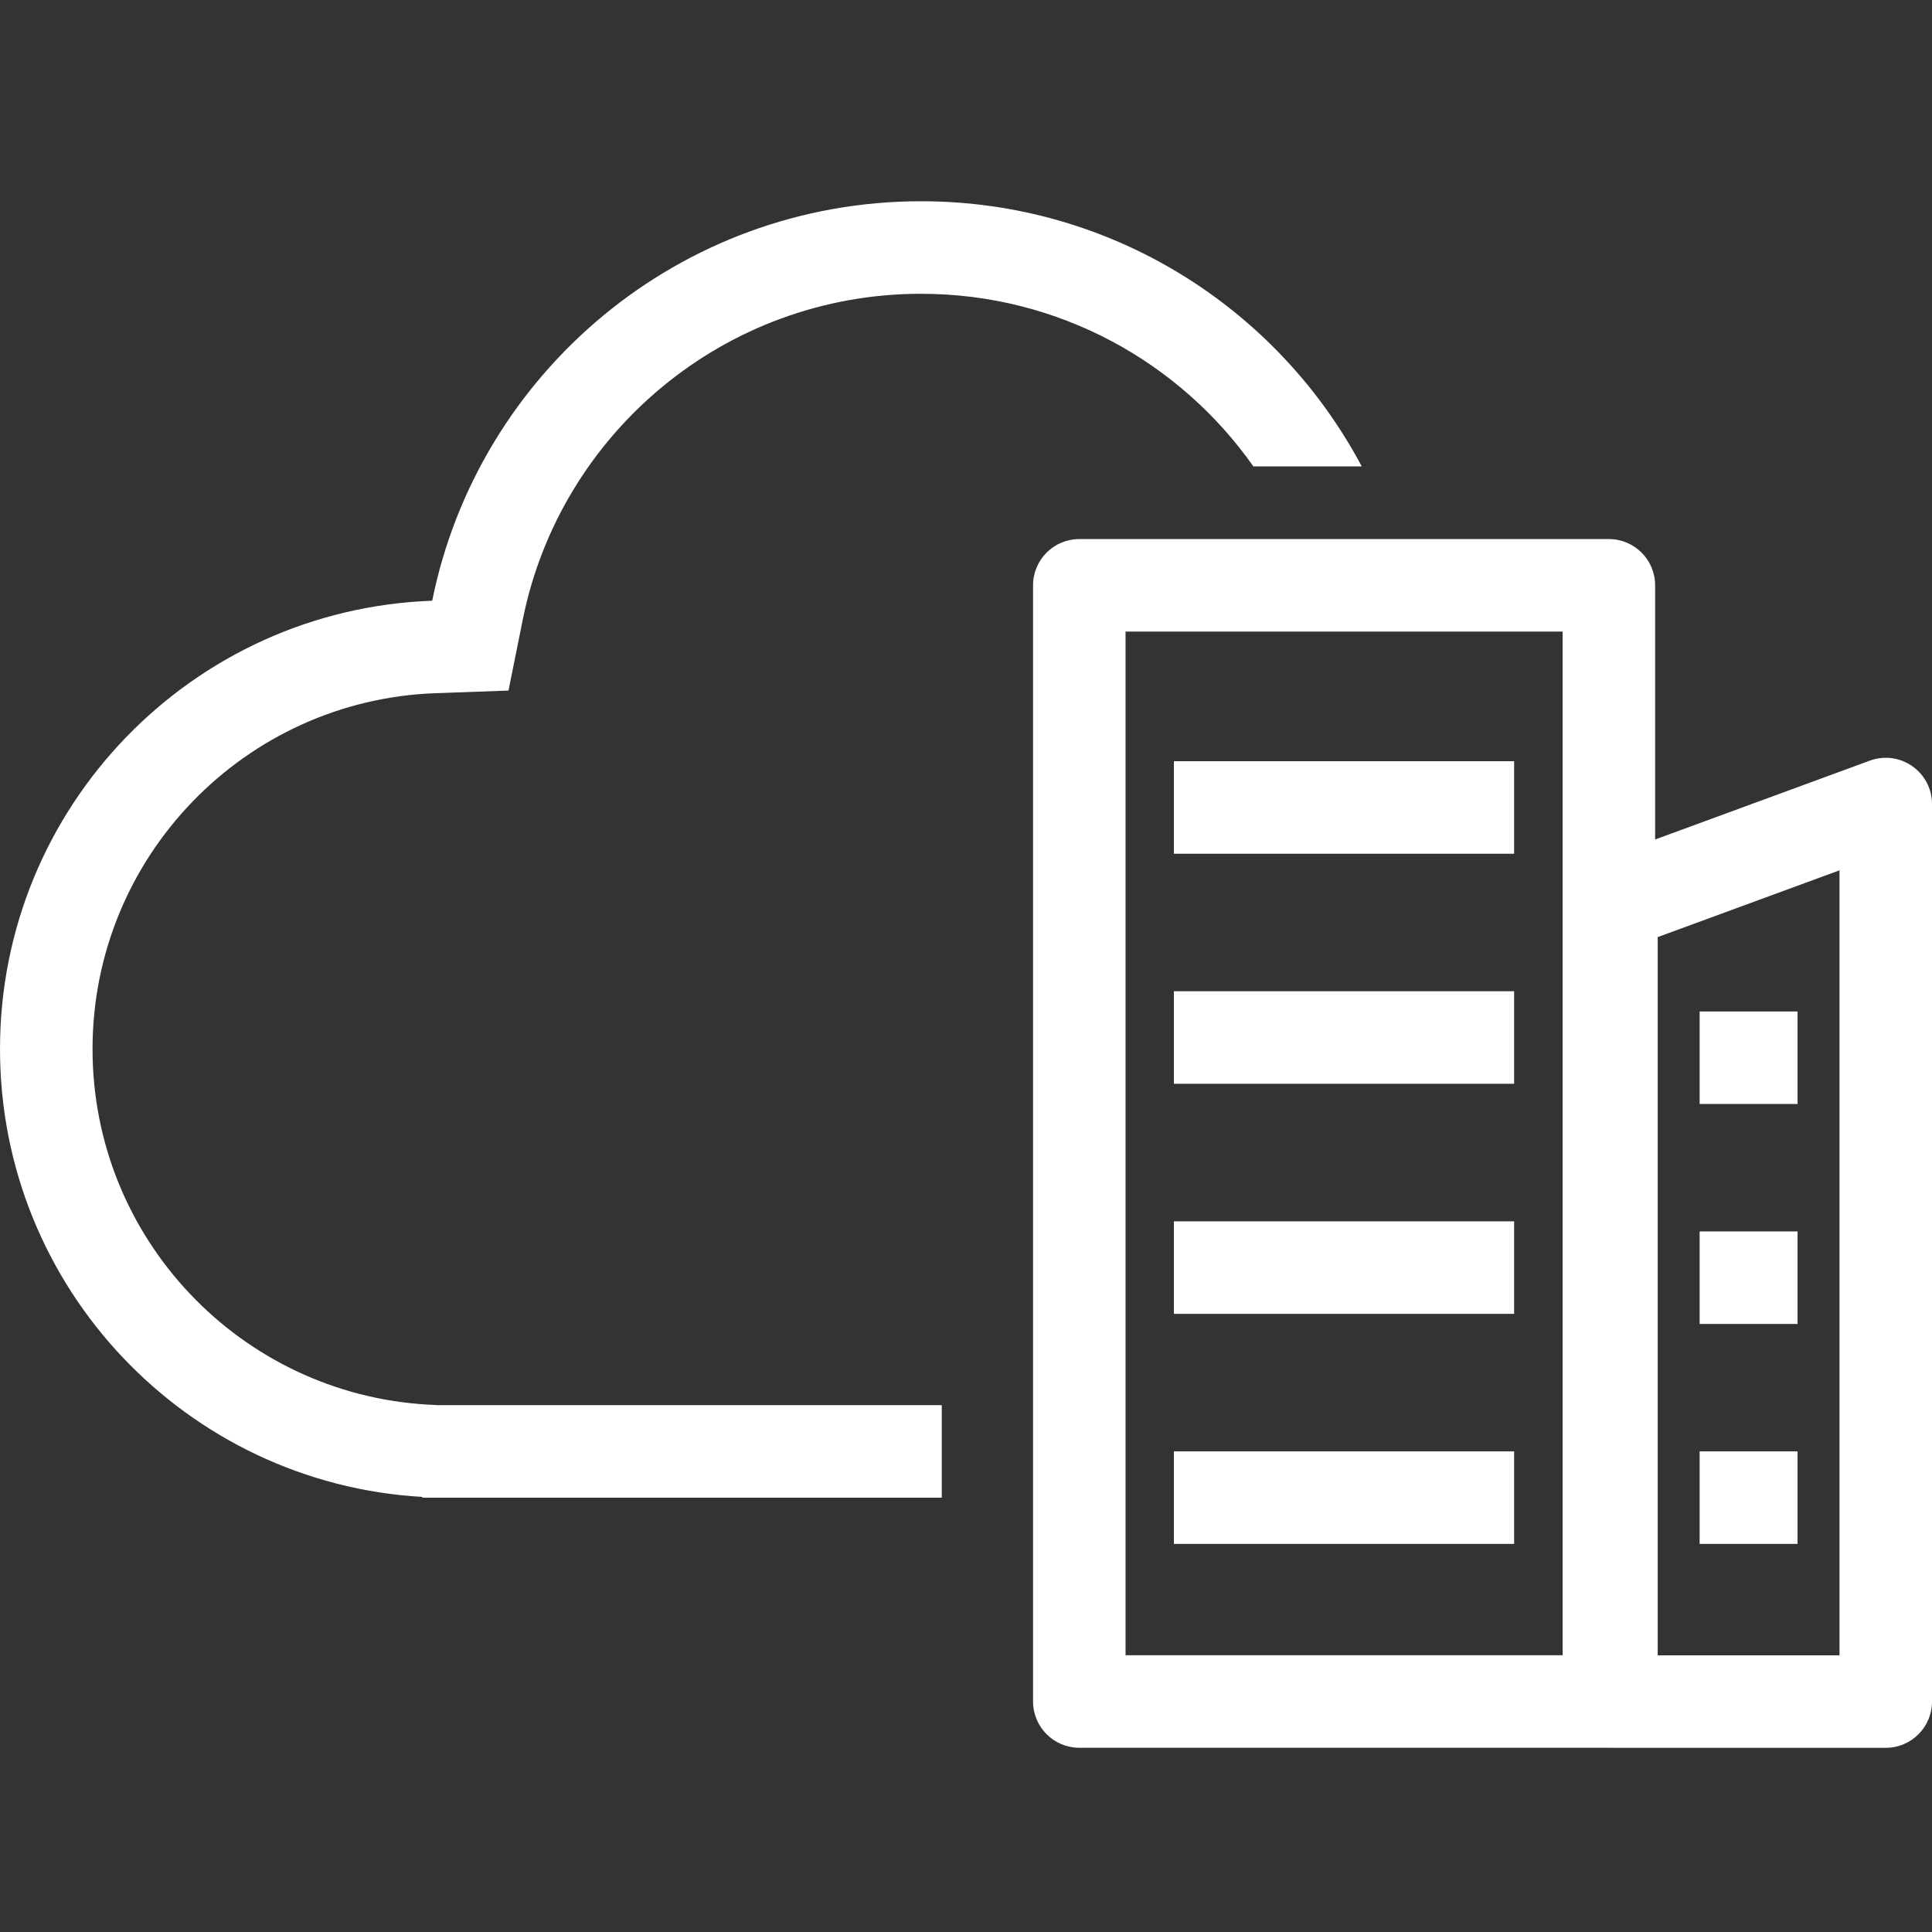 <svg width="48" height="48" viewBox="0 0 48 48" fill="none" xmlns="http://www.w3.org/2000/svg">
<rect x="0" y="0" width="48" height="48" fill="#333333" stroke="none"/>
<g clip-path="url(#clip0_877_4744)">
<path fill-rule="evenodd" clip-rule="evenodd" d="M22.883 7.299C26.294 7.299 29.312 8.991 31.14 11.588H33.832C31.752 7.669 27.629 5 22.883 5C16.884 5 11.881 9.263 10.738 14.925C4.771 15.14 0 20.044 0 26.064C0 32.001 4.641 36.853 10.493 37.191V37.21L11.146 37.21L12.792 37.21H23.398V34.911L11.146 34.911H10.885L10.626 34.897C5.983 34.628 2.299 30.776 2.299 26.064C2.299 21.286 6.086 17.392 10.821 17.222L12.633 17.157L12.991 15.38C13.922 10.769 18 7.299 22.883 7.299ZM27.964 41.124V15.691H38.823V41.124H27.964ZM25.666 14.542C25.666 13.907 26.18 13.393 26.815 13.393H39.972C40.607 13.393 41.121 13.907 41.121 14.542V20.857L46.455 18.898C47.205 18.623 48 19.178 48 19.977V42.275C48 42.91 47.486 43.424 46.851 43.424H40.035C40.015 43.424 39.994 43.424 39.974 43.423H39.972H26.815C26.18 43.423 25.666 42.908 25.666 42.273V14.542ZM41.185 23.282V41.126H45.702V21.623L41.185 23.282ZM32.751 18.912H29.165V21.211L31.083 21.211L37.618 21.211V18.912L32.751 18.912ZM30.455 24.627L29.165 24.627V26.926L30.455 26.926L32.751 26.926L37.618 26.926V24.627L32.751 24.627L30.455 24.627ZM32.751 30.344H29.165V32.643H29.808V32.643H37.618V30.344L32.751 30.344ZM30.455 36.059L29.165 36.059V38.358H30.455H32.751H37.618V36.059L32.751 36.059L30.455 36.059ZM44.66 25.13H42.227V27.428H44.66V25.13ZM42.227 30.594H44.66V32.893H42.227V30.594ZM44.66 36.059H42.227V38.358H44.66V36.059Z" fill="white"/>
</g>
<defs>
<clipPath id="clip0_877_4744">
<rect width="48" height="48" fill="white"/>
</clipPath>
</defs>
</svg>
